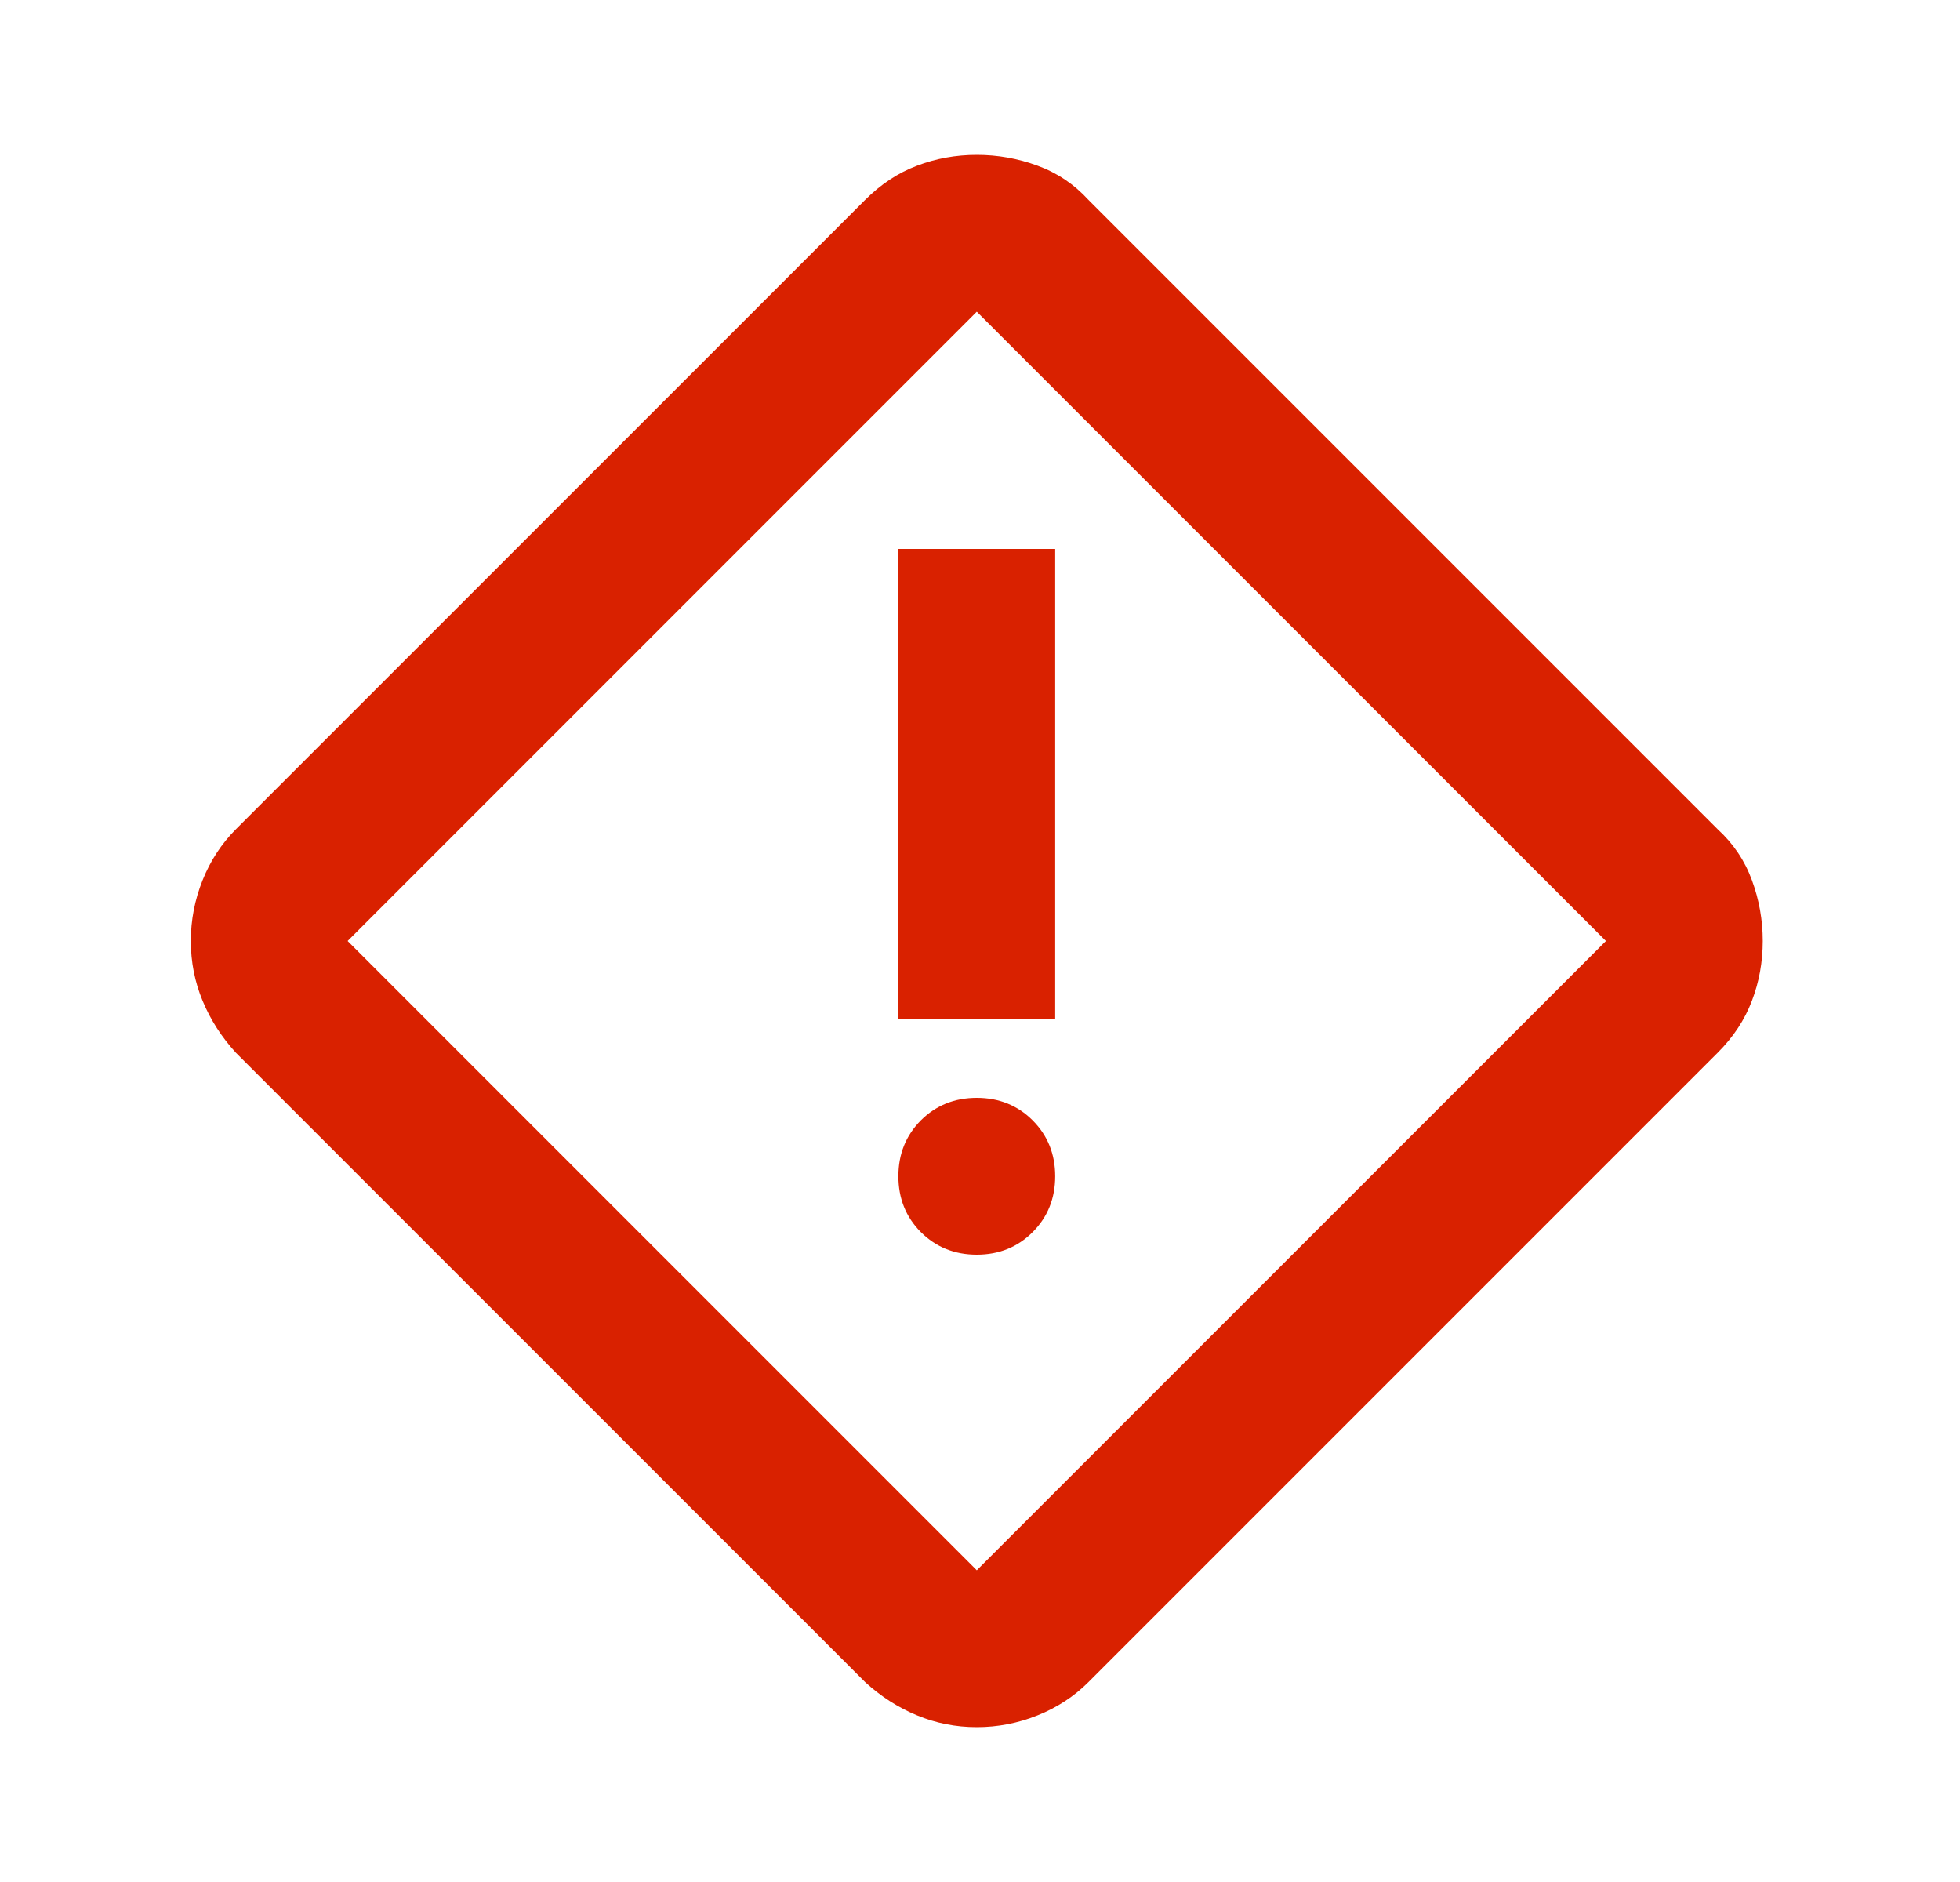 <?xml version="1.0" encoding="UTF-8"?>
<svg xmlns="http://www.w3.org/2000/svg" width="25" height="24" viewBox="0 0 25 24" fill="none">
  <mask id="mask0_4755_9413" style="mask-type:alpha" maskUnits="userSpaceOnUse" x="0" y="0" width="25" height="24">
    <rect x="0.459" width="24" height="24" fill="#D9D9D9"></rect>
  </mask>
  <g mask="url(#mask0_4755_9413)">
    <path d="M12.459 22.025C12.192 22.025 11.938 21.975 11.697 21.875C11.455 21.775 11.234 21.633 11.034 21.45L3.009 13.425C2.826 13.225 2.684 13.004 2.584 12.762C2.484 12.521 2.434 12.267 2.434 12C2.434 11.733 2.484 11.475 2.584 11.225C2.684 10.975 2.826 10.758 3.009 10.575L11.034 2.55C11.234 2.35 11.455 2.204 11.697 2.113C11.938 2.021 12.192 1.975 12.459 1.975C12.726 1.975 12.984 2.021 13.234 2.113C13.484 2.204 13.701 2.35 13.884 2.55L21.909 10.575C22.109 10.758 22.255 10.975 22.346 11.225C22.438 11.475 22.484 11.733 22.484 12C22.484 12.267 22.438 12.521 22.346 12.762C22.255 13.004 22.109 13.225 21.909 13.425L13.884 21.45C13.701 21.633 13.484 21.775 13.234 21.875C12.984 21.975 12.726 22.025 12.459 22.025ZM12.459 20.025L20.484 12L12.459 3.975L4.434 12L12.459 20.025ZM11.459 13H13.459V7H11.459V13ZM12.459 16C12.742 16 12.98 15.904 13.171 15.713C13.363 15.521 13.459 15.283 13.459 15C13.459 14.717 13.363 14.479 13.171 14.287C12.98 14.096 12.742 14 12.459 14C12.176 14 11.938 14.096 11.746 14.287C11.555 14.479 11.459 14.717 11.459 15C11.459 15.283 11.555 15.521 11.746 15.713C11.938 15.904 12.176 16 12.459 16Z" fill="#D92100"></path>
  </g>
</svg>
